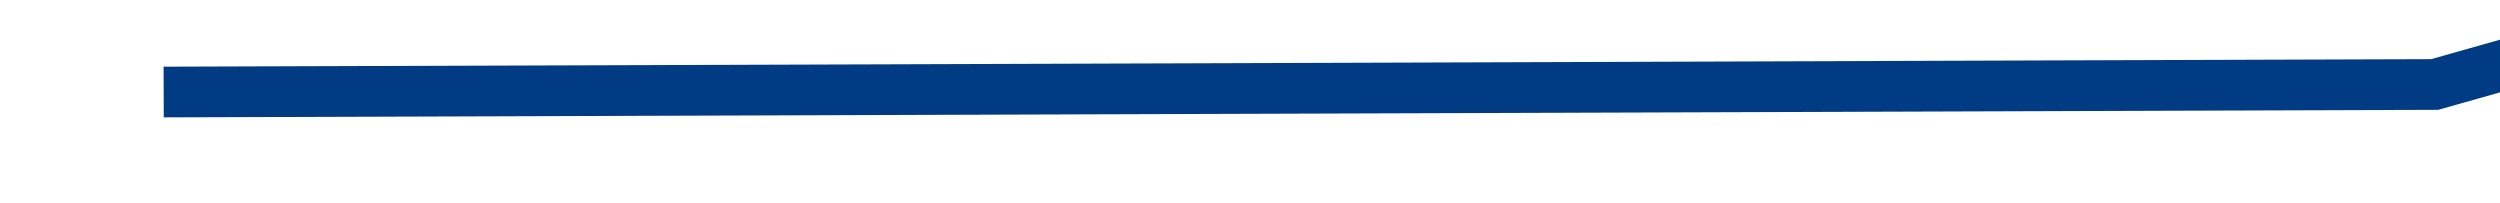 ﻿<?xml version="1.0" encoding="utf-8"?>
<svg version="1.1" xmlns:xlink="http://www.w3.org/1999/xlink" width="74px" height="6px" preserveAspectRatio="xMinYMid meet" viewBox="638 1823  74 4" xmlns="http://www.w3.org/2000/svg">
  <g transform="matrix(0.999 0.052 -0.052 0.999 96.438 -32.826 )">
    <path d="M 0 70.992  L 67.096 67.276  L 126.235 47.194  L 186.473 73  L 301.137 41.872  L 364.438 38.508  L 485.385 33.136  L 545.074 12.401  L 599.029 18.777  L 665 0  " stroke-width="1.5" stroke="#003b83" fill="none" transform="matrix(1 0 0 1 642 1755 )" />
  </g>
</svg>